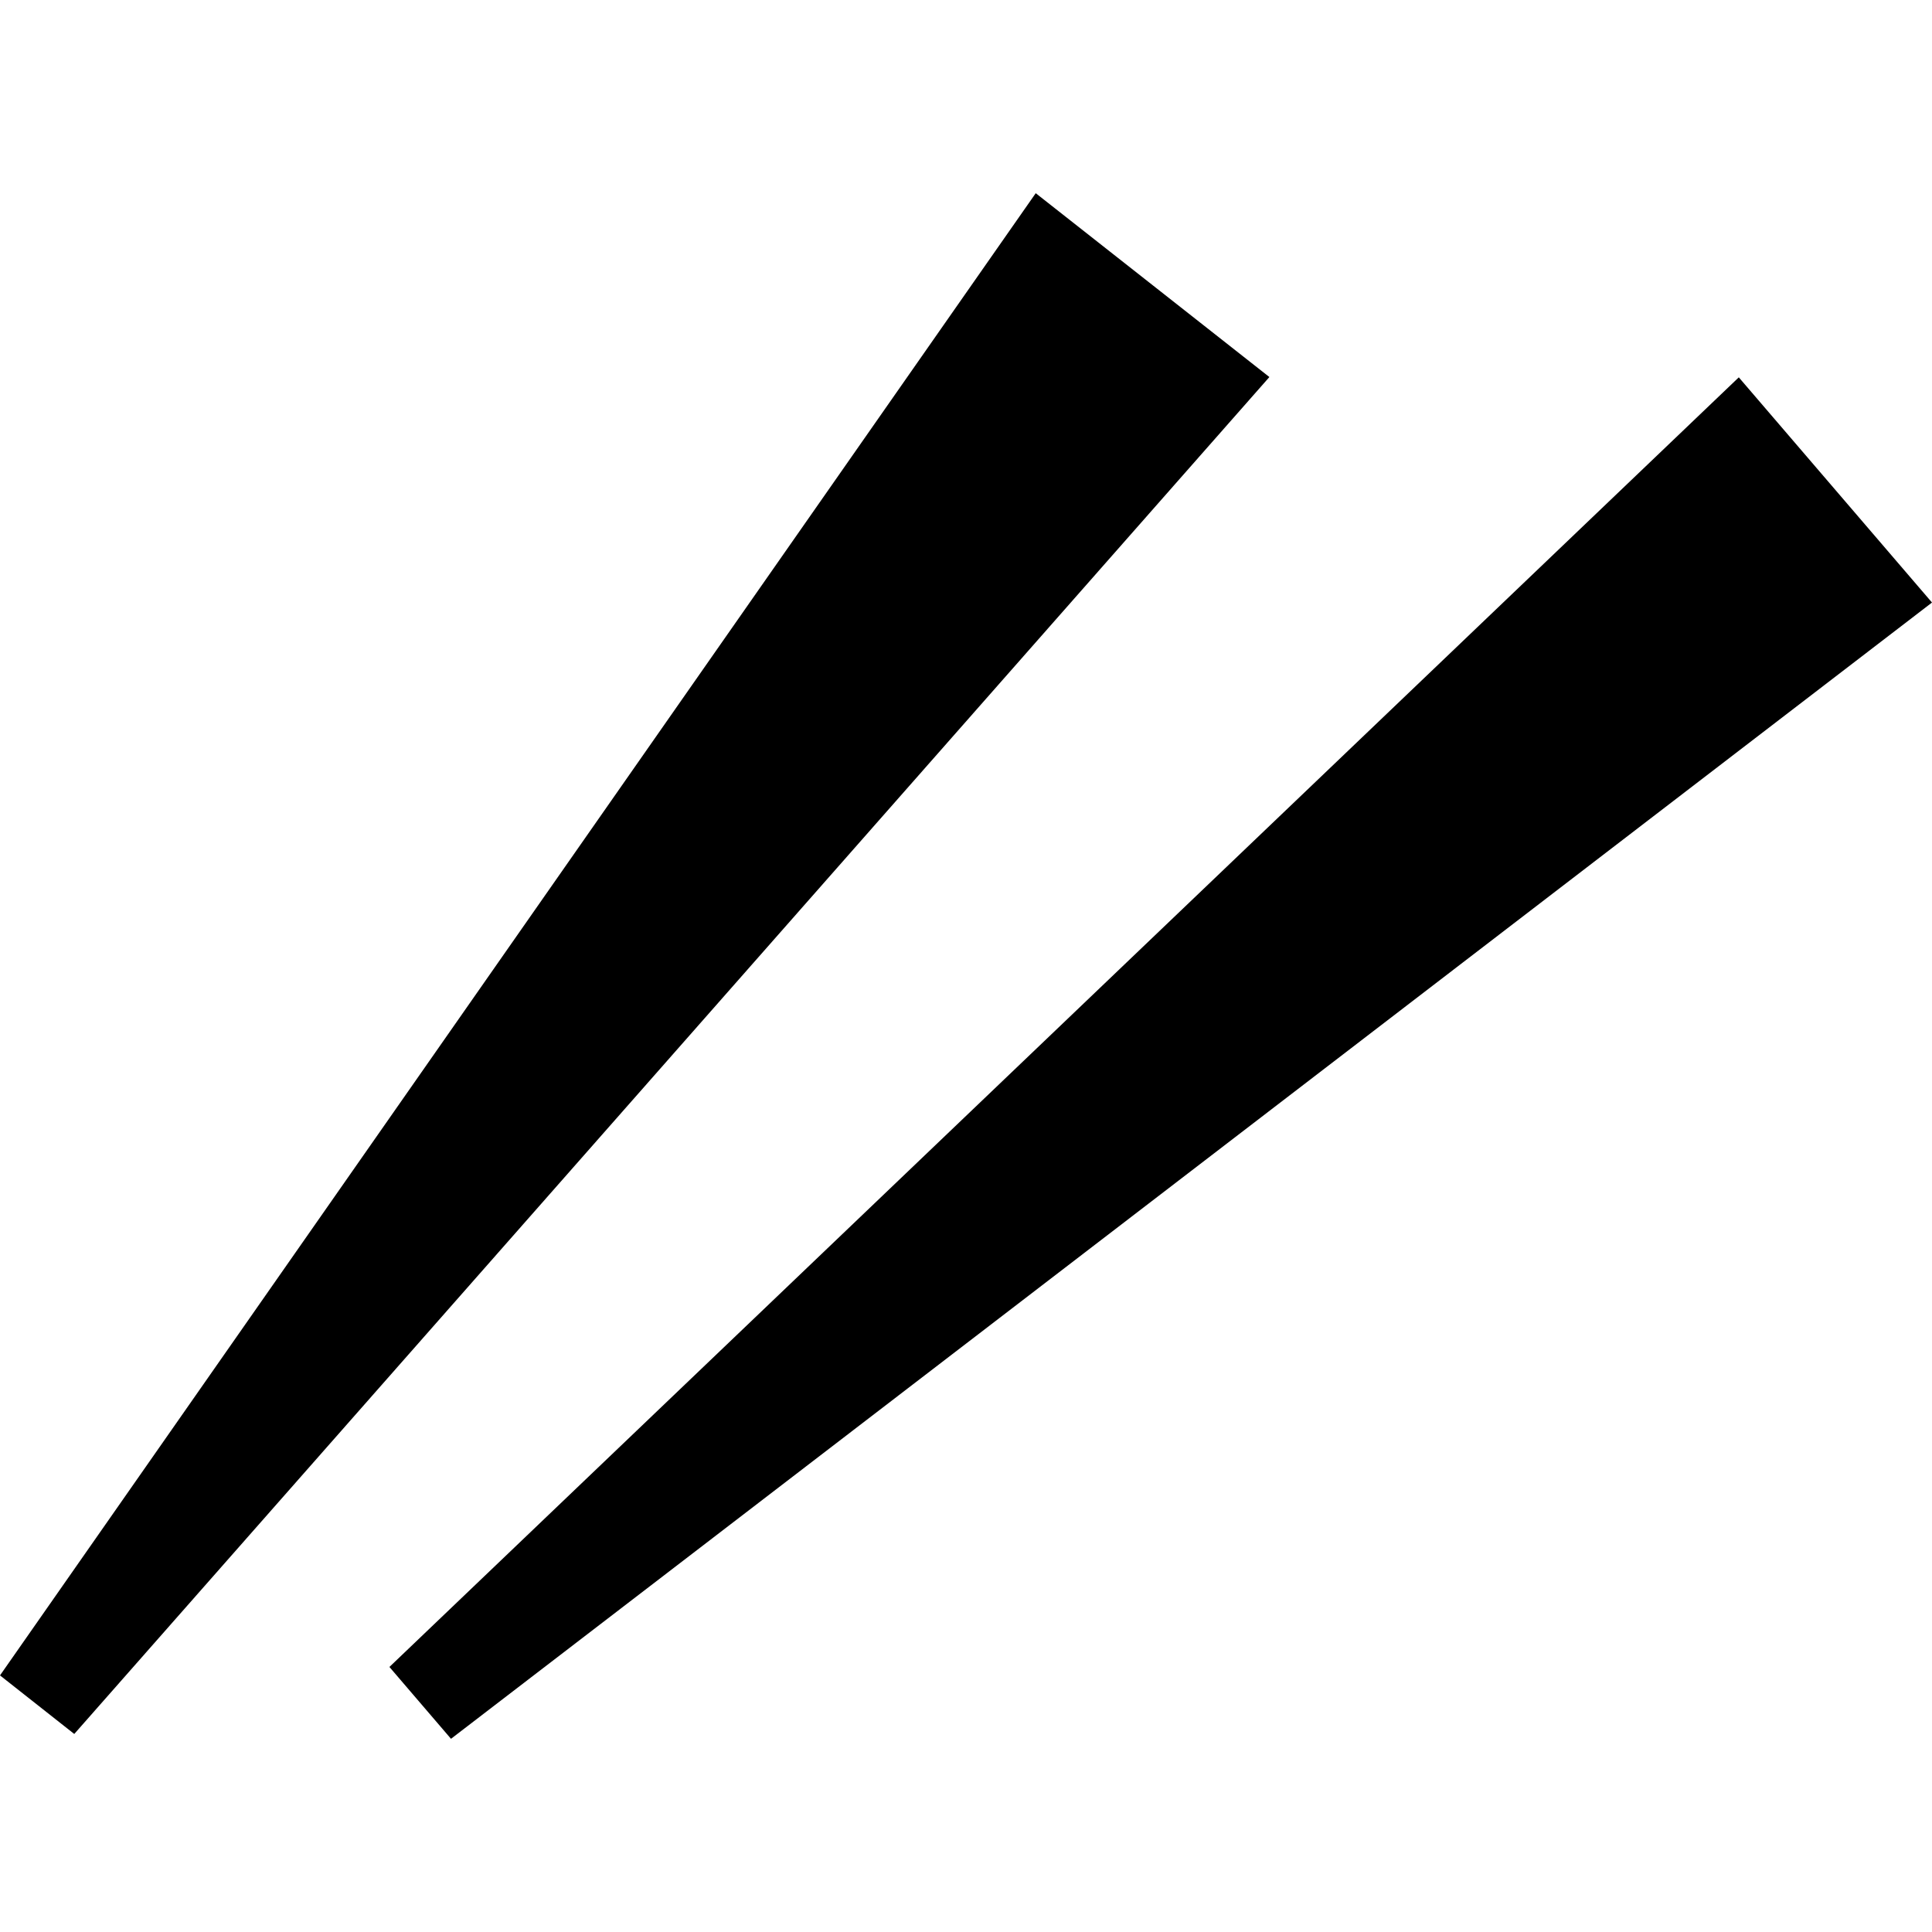 <svg xmlns="http://www.w3.org/2000/svg" viewBox="0 0 640 640"><!--! Font Awesome Pro 7.1.0 by @fontawesome - https://fontawesome.com License - https://fontawesome.com/license (Commercial License) Copyright 2025 Fonticons, Inc. --><path fill="currentColor" d="M420.5 124.9L24.6 574.4L0 555L343.1 64L420.5 124.9zM576 125L640 199.6L149.4 576L129 552.2L576 125z"/></svg>